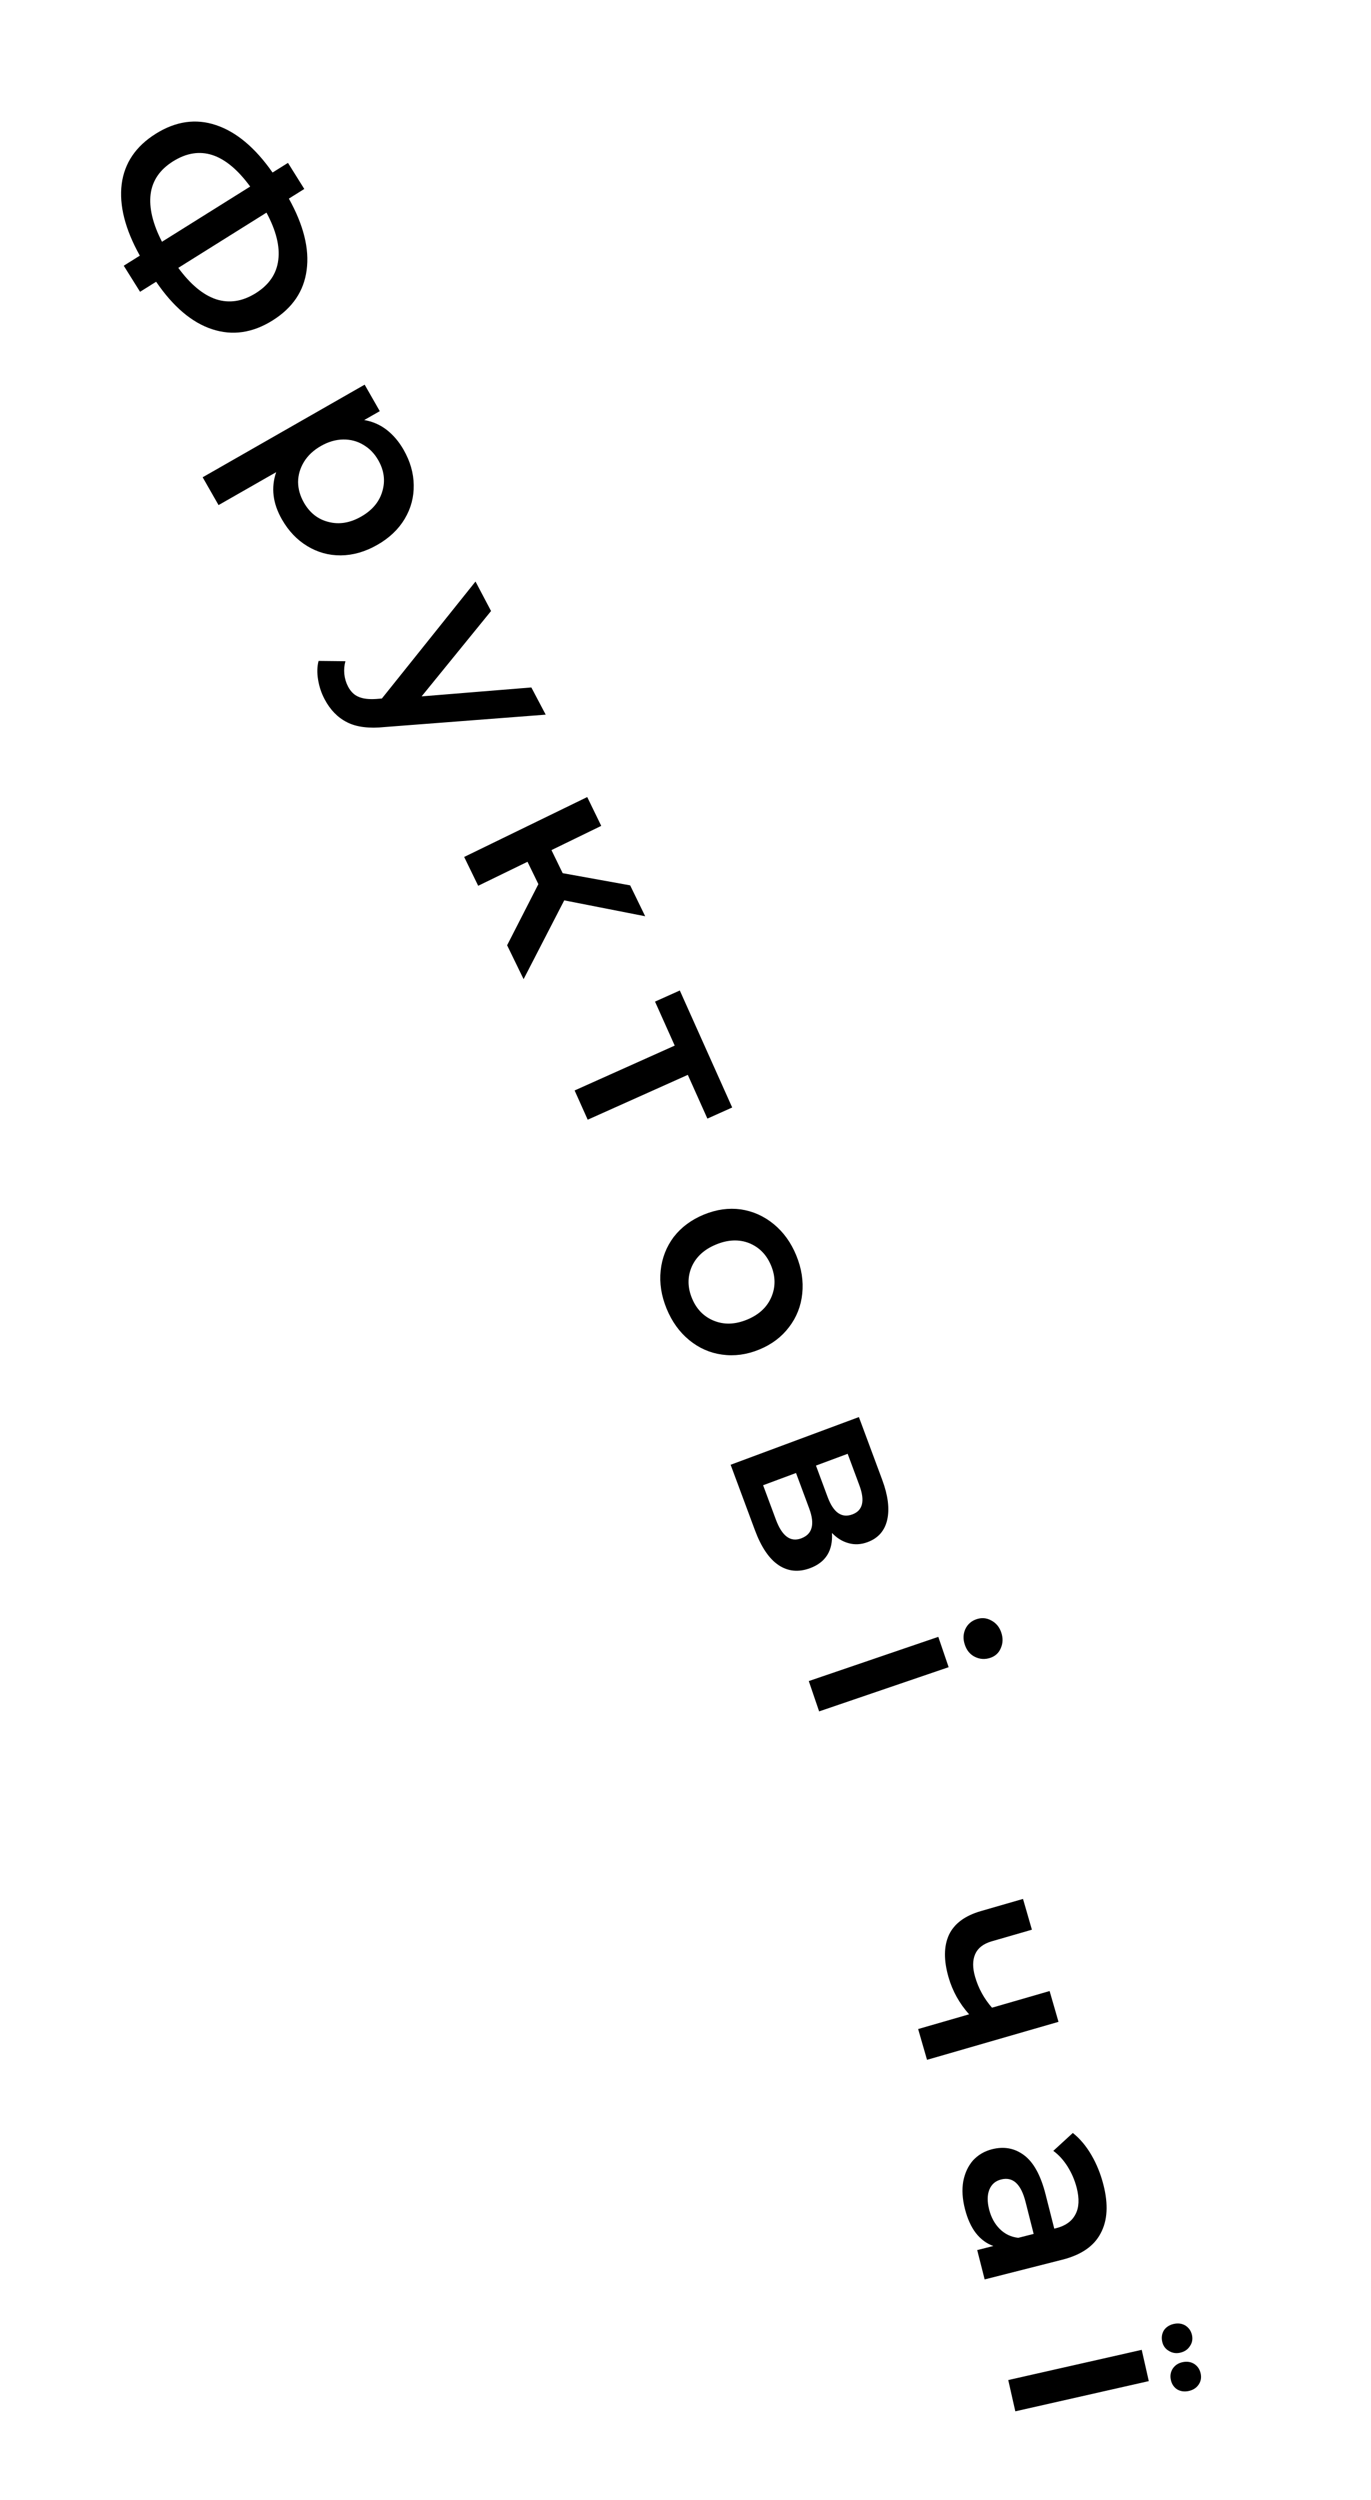 <?xml version="1.0" encoding="UTF-8"?> <svg xmlns="http://www.w3.org/2000/svg" width="107" height="195" viewBox="0 0 107 195" fill="none"> <path d="M21.272 24.995C19.712 25.971 18.141 26.2 16.558 25.68C14.974 25.161 13.517 23.926 12.186 21.975L10.931 22.76L9.658 20.726L10.913 19.941C9.762 17.877 9.291 16.017 9.497 14.362C9.711 12.718 10.598 11.408 12.158 10.432C13.717 9.456 15.283 9.231 16.855 9.757C18.445 10.287 19.918 11.521 21.271 13.458L22.475 12.704L23.748 14.739L22.544 15.492C23.695 17.556 24.157 19.414 23.932 21.065C23.718 22.709 22.832 24.019 21.272 24.995ZM13.915 20.893C14.866 22.186 15.848 23.002 16.863 23.342C17.89 23.675 18.923 23.516 19.963 22.865C21.002 22.214 21.588 21.352 21.718 20.28C21.856 19.218 21.55 17.987 20.798 16.585L13.915 20.893ZM13.505 12.585C12.477 13.229 11.893 14.081 11.756 15.143C11.625 16.215 11.92 17.454 12.642 18.858L19.525 14.551C17.603 11.932 15.596 11.276 13.505 12.585Z" fill="black"></path> <path d="M31.5 35.084C32.016 35.987 32.279 36.904 32.289 37.835C32.306 38.778 32.071 39.657 31.584 40.472C31.098 41.287 30.386 41.963 29.448 42.499C28.511 43.035 27.561 43.308 26.601 43.32C25.651 43.325 24.775 43.081 23.971 42.588C23.174 42.106 22.517 41.414 22.001 40.511C21.287 39.261 21.138 38.033 21.555 36.828L17.057 39.397L15.817 37.227L28.459 30.003L29.64 32.07L28.424 32.764C29.069 32.872 29.651 33.123 30.168 33.519C30.692 33.925 31.137 34.447 31.5 35.084ZM23.721 39.207C24.177 40.005 24.817 40.507 25.641 40.712C26.471 40.929 27.32 40.789 28.188 40.293C29.056 39.797 29.608 39.137 29.843 38.311C30.084 37.498 29.977 36.691 29.521 35.893C29.223 35.372 28.834 34.972 28.352 34.694C27.883 34.41 27.358 34.272 26.779 34.28C26.201 34.288 25.622 34.458 25.043 34.788C24.464 35.119 24.024 35.532 23.723 36.026C23.422 36.521 23.269 37.046 23.264 37.602C23.271 38.151 23.423 38.686 23.721 39.207Z" fill="black"></path> <path d="M42.589 55.742L30.049 56.706C28.806 56.834 27.822 56.712 27.098 56.341C26.362 55.975 25.774 55.374 25.332 54.536C25.083 54.065 24.914 53.558 24.825 53.018C24.735 52.477 24.748 51.987 24.864 51.55L26.958 51.575C26.87 51.893 26.841 52.225 26.872 52.57C26.91 52.927 27.007 53.253 27.162 53.548C27.367 53.937 27.636 54.203 27.967 54.344C28.304 54.498 28.765 54.557 29.349 54.52L29.804 54.483L37.111 45.359L38.324 47.659L32.905 54.317L41.469 53.62L42.589 55.742Z" fill="black"></path> <path d="M42.018 68.962L41.169 67.217L37.32 69.09L36.226 66.842L45.83 62.169L46.924 64.417L43.039 66.307L43.914 68.106L49.181 69.057L50.354 71.467L44.035 70.227L40.864 76.374L39.578 73.73L42.018 68.962Z" fill="black"></path> <path d="M55.209 87.25L53.68 83.837L45.868 87.336L44.846 85.055L52.658 81.555L51.121 78.124L53.056 77.257L57.144 86.383L55.209 87.25Z" fill="black"></path> <path d="M52.023 102.07C51.613 101.071 51.459 100.082 51.562 99.103C51.665 98.124 52.005 97.25 52.582 96.48C53.177 95.716 53.962 95.135 54.936 94.735C55.911 94.335 56.871 94.2 57.819 94.331C58.771 94.473 59.627 94.857 60.388 95.481C61.148 96.106 61.734 96.918 62.144 97.917C62.559 98.928 62.715 99.924 62.612 100.903C62.51 101.882 62.167 102.75 61.585 103.508C61.007 104.278 60.231 104.863 59.257 105.263C58.282 105.663 57.313 105.794 56.349 105.657C55.401 105.527 54.548 105.149 53.787 104.525C53.026 103.9 52.438 103.082 52.023 102.07ZM54.003 101.258C54.352 102.109 54.924 102.696 55.719 103.018C56.515 103.34 57.375 103.311 58.3 102.932C59.225 102.552 59.858 101.968 60.197 101.18C60.537 100.392 60.532 99.573 60.183 98.722C59.833 97.871 59.261 97.284 58.466 96.962C57.676 96.652 56.818 96.687 55.893 97.067C54.968 97.446 54.333 98.024 53.988 98.799C53.649 99.587 53.654 100.407 54.003 101.258Z" fill="black"></path> <path d="M64.93 119.568C65.015 120.945 64.445 121.86 63.22 122.316C62.321 122.65 61.502 122.57 60.763 122.077C60.025 121.583 59.41 120.674 58.917 119.349L57.022 114.25L67.033 110.529L68.852 115.422C69.307 116.647 69.437 117.687 69.243 118.541C69.048 119.396 68.539 119.976 67.714 120.283C67.201 120.473 66.707 120.501 66.229 120.365C65.757 120.242 65.324 119.976 64.93 119.568ZM63.682 114.314L64.594 116.77C65.045 117.982 65.689 118.432 66.526 118.121C67.339 117.819 67.52 117.062 67.069 115.85L66.156 113.394L63.682 114.314ZM60.554 118.527C61.032 119.815 61.69 120.303 62.527 119.992C62.965 119.829 63.234 119.558 63.335 119.179C63.448 118.796 63.387 118.285 63.15 117.648L62.126 114.892L59.557 115.847L60.554 118.527Z" fill="black"></path> <path d="M73.23 127.672L74.037 130.038L63.929 133.487L63.122 131.121L73.23 127.672ZM75.303 128.296C75.156 127.867 75.166 127.463 75.332 127.082C75.511 126.697 75.802 126.436 76.206 126.298C76.609 126.16 76.993 126.191 77.357 126.391C77.734 126.586 77.996 126.899 78.142 127.328C78.288 127.757 78.278 128.162 78.113 128.542C77.959 128.919 77.687 129.174 77.296 129.307C76.879 129.449 76.476 129.425 76.087 129.233C75.715 129.05 75.453 128.738 75.303 128.296Z" fill="black"></path> <path d="M82.611 157.701L72.35 160.664L71.656 158.263L75.634 157.114C74.875 156.264 74.34 155.302 74.029 154.226C73.648 152.906 73.657 151.807 74.055 150.929C74.467 150.047 75.3 149.424 76.555 149.062L79.841 148.113L80.535 150.514L77.403 151.419C76.75 151.608 76.319 151.941 76.109 152.417C75.9 152.894 75.897 153.485 76.101 154.189C76.36 155.086 76.8 155.889 77.421 156.598L81.917 155.299L82.611 157.701Z" fill="black"></path> <path d="M86.121 170.424C86.508 171.949 86.435 173.206 85.901 174.194C85.384 175.192 84.389 175.878 82.916 176.252L76.848 177.792L76.267 175.504L77.528 175.184C77 175.002 76.543 174.664 76.156 174.171C75.786 173.687 75.502 173.057 75.305 172.282C75.108 171.507 75.066 170.795 75.176 170.148C75.3 169.498 75.554 168.952 75.937 168.511C76.336 168.079 76.833 167.788 77.428 167.637C78.358 167.401 79.188 167.555 79.918 168.099C80.664 168.652 81.225 169.672 81.602 171.158L82.281 173.833L82.436 173.794C83.16 173.61 83.66 173.25 83.936 172.712C84.216 172.187 84.247 171.498 84.031 170.645C83.883 170.064 83.647 169.511 83.321 168.989C82.999 168.479 82.628 168.071 82.206 167.765L83.729 166.368C84.281 166.806 84.763 167.378 85.176 168.085C85.589 168.791 85.904 169.571 86.121 170.424ZM77.197 172.338C77.351 172.946 77.623 173.448 78.013 173.844C78.418 174.25 78.904 174.484 79.471 174.547L80.672 174.242L80.038 171.741C79.683 170.345 79.047 169.764 78.13 169.997C77.691 170.108 77.386 170.371 77.216 170.786C77.046 171.2 77.04 171.718 77.197 172.338Z" fill="black"></path> <path d="M89.106 183.285L89.658 185.724L79.241 188.08L78.689 185.641L89.106 183.285ZM90.707 182.657C90.633 182.332 90.675 182.035 90.834 181.767C91.008 181.509 91.264 181.342 91.602 181.265C91.94 181.189 92.243 181.229 92.511 181.387C92.782 181.559 92.955 181.807 93.028 182.132C93.099 182.444 93.047 182.729 92.873 182.987C92.702 183.258 92.447 183.432 92.109 183.508C91.784 183.582 91.486 183.533 91.215 183.362C90.947 183.204 90.777 182.969 90.707 182.657ZM91.382 185.641C91.308 185.316 91.357 185.018 91.528 184.747C91.702 184.489 91.952 184.323 92.277 184.25C92.615 184.173 92.918 184.214 93.186 184.372C93.457 184.543 93.63 184.791 93.703 185.116C93.777 185.441 93.727 185.733 93.552 185.991C93.379 186.249 93.122 186.416 92.784 186.493C92.446 186.569 92.143 186.529 91.875 186.371C91.62 186.21 91.455 185.966 91.382 185.641Z" fill="black"></path> </svg> 